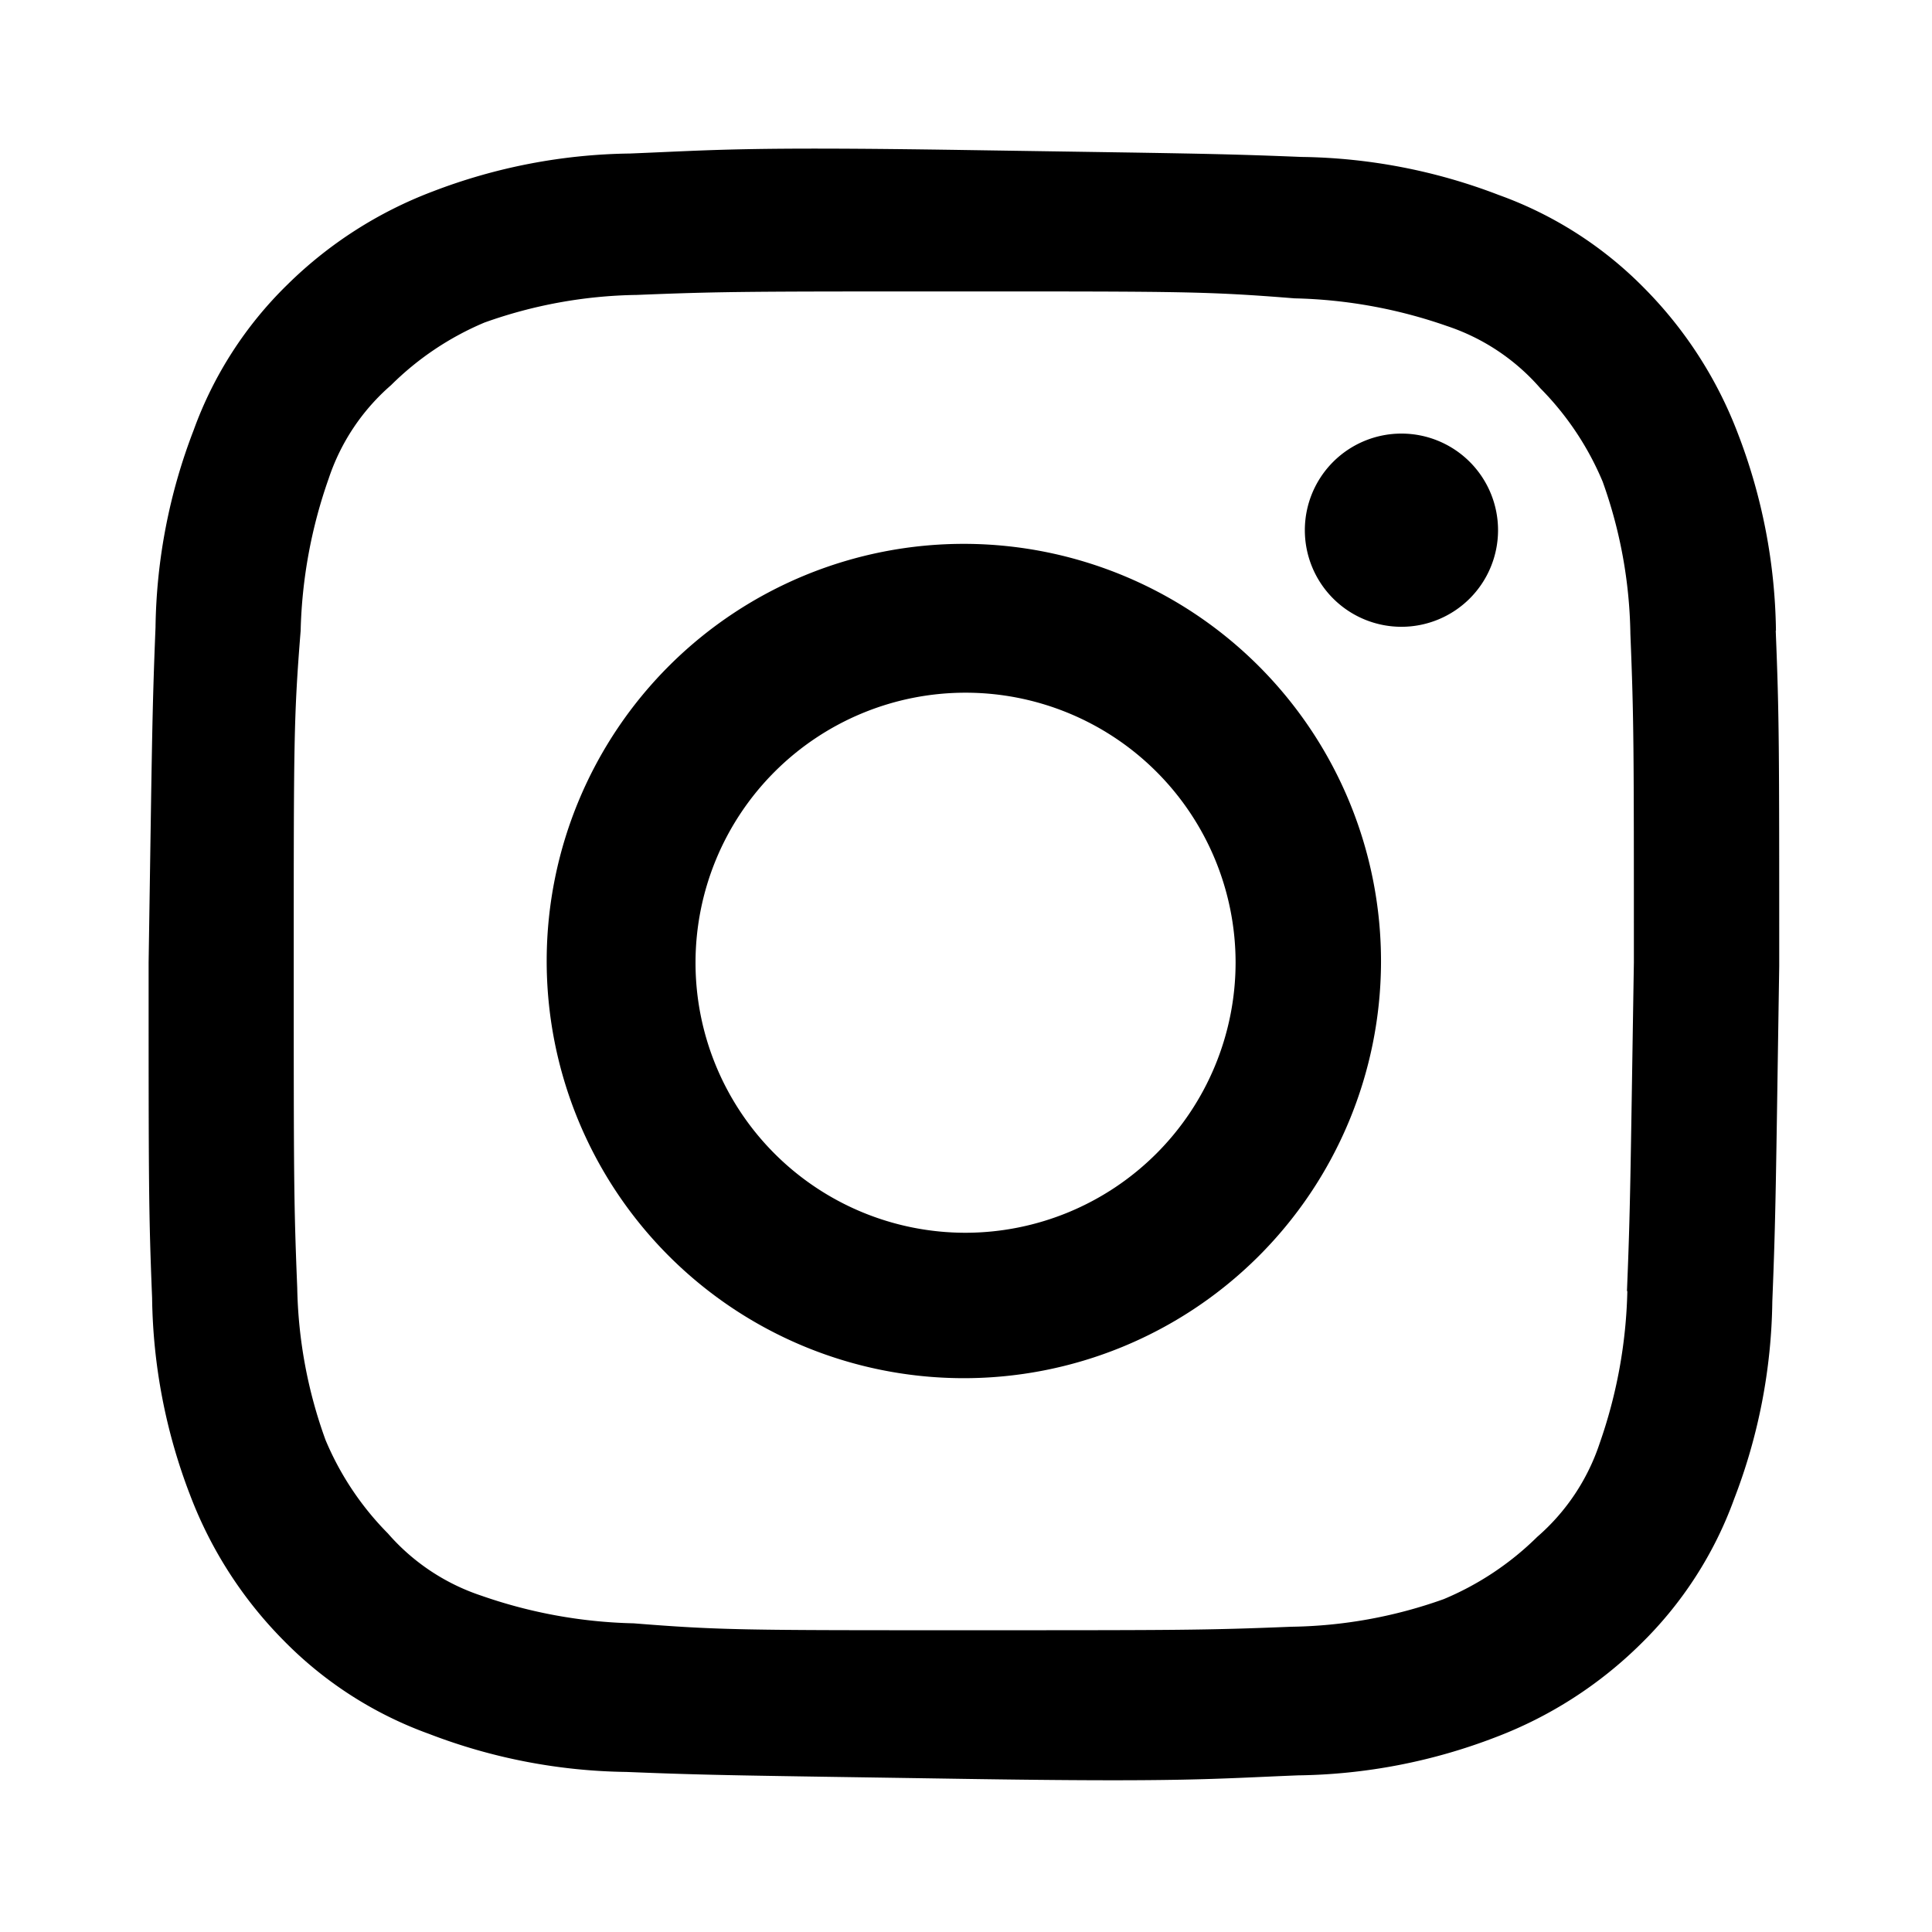 <svg xmlns="http://www.w3.org/2000/svg" viewBox="0 0 26 26"><g transform="translate(-1143 -8176)" clip-path="url(#prefix__clip-path)"><path d="M1166.9 8184.488a7.636 7.636 0 00-.512-2.653 5.6 5.6 0 00-1.258-1.955 5.219 5.219 0 00-1.96-1.256 7.659 7.659 0 00-2.656-.512c-1.165-.047-1.537-.047-4.519-.093s-3.354 0-4.519.047a7.659 7.659 0 00-2.656.512 5.611 5.611 0 00-1.956 1.256 5.212 5.212 0 00-1.258 1.955 7.636 7.636 0 00-.513 2.652c-.047 1.163-.047 1.536-.093 4.514 0 2.978 0 3.351.047 4.514a7.636 7.636 0 00.512 2.653 5.6 5.6 0 001.258 1.955 5.219 5.219 0 001.957 1.257 7.659 7.659 0 002.656.512c1.165.047 1.537.047 4.519.093s3.354 0 4.519-.047a7.659 7.659 0 002.656-.512 5.611 5.611 0 001.957-1.257 5.212 5.212 0 001.258-1.955 7.636 7.636 0 00.512-2.653c.047-1.163.047-1.536.093-4.514 0-2.978 0-3.351-.047-4.514zm-2 8.889a6.623 6.623 0 01-.373 2.048 2.855 2.855 0 01-.839 1.257 3.966 3.966 0 01-1.258.838 6.34 6.34 0 01-2.05.372c-1.165.047-1.491.047-4.426.047s-3.261 0-4.426-.093a6.643 6.643 0 01-2.05-.372 2.859 2.859 0 01-1.258-.838 3.961 3.961 0 01-.839-1.257 6.321 6.321 0 01-.381-2.049c-.047-1.163-.047-1.489-.047-4.421s0-3.258.093-4.421a6.623 6.623 0 01.377-2.047 2.855 2.855 0 01.839-1.257 3.966 3.966 0 011.257-.843 6.34 6.34 0 012.05-.372c1.165-.047 1.491-.047 4.426-.047s3.261 0 4.426.093a6.643 6.643 0 012.05.372 2.859 2.859 0 011.258.838 3.961 3.961 0 01.839 1.257 6.321 6.321 0 01.373 2.048c.047 1.163.047 1.489.047 4.421-.047 2.932-.047 3.3-.093 4.421z"/><path d="M1155.994 8183.319a5.614 5.614 0 105.591 5.637 5.617 5.617 0 00-5.591-5.637zm0 9.271a3.634 3.634 0 113.634-3.634 3.639 3.639 0 01-3.634 3.634zM1161.86 8181.835a1.3 1.3 0 101.3 1.3 1.3 1.3 0 00-1.3-1.3z"/></g></svg>